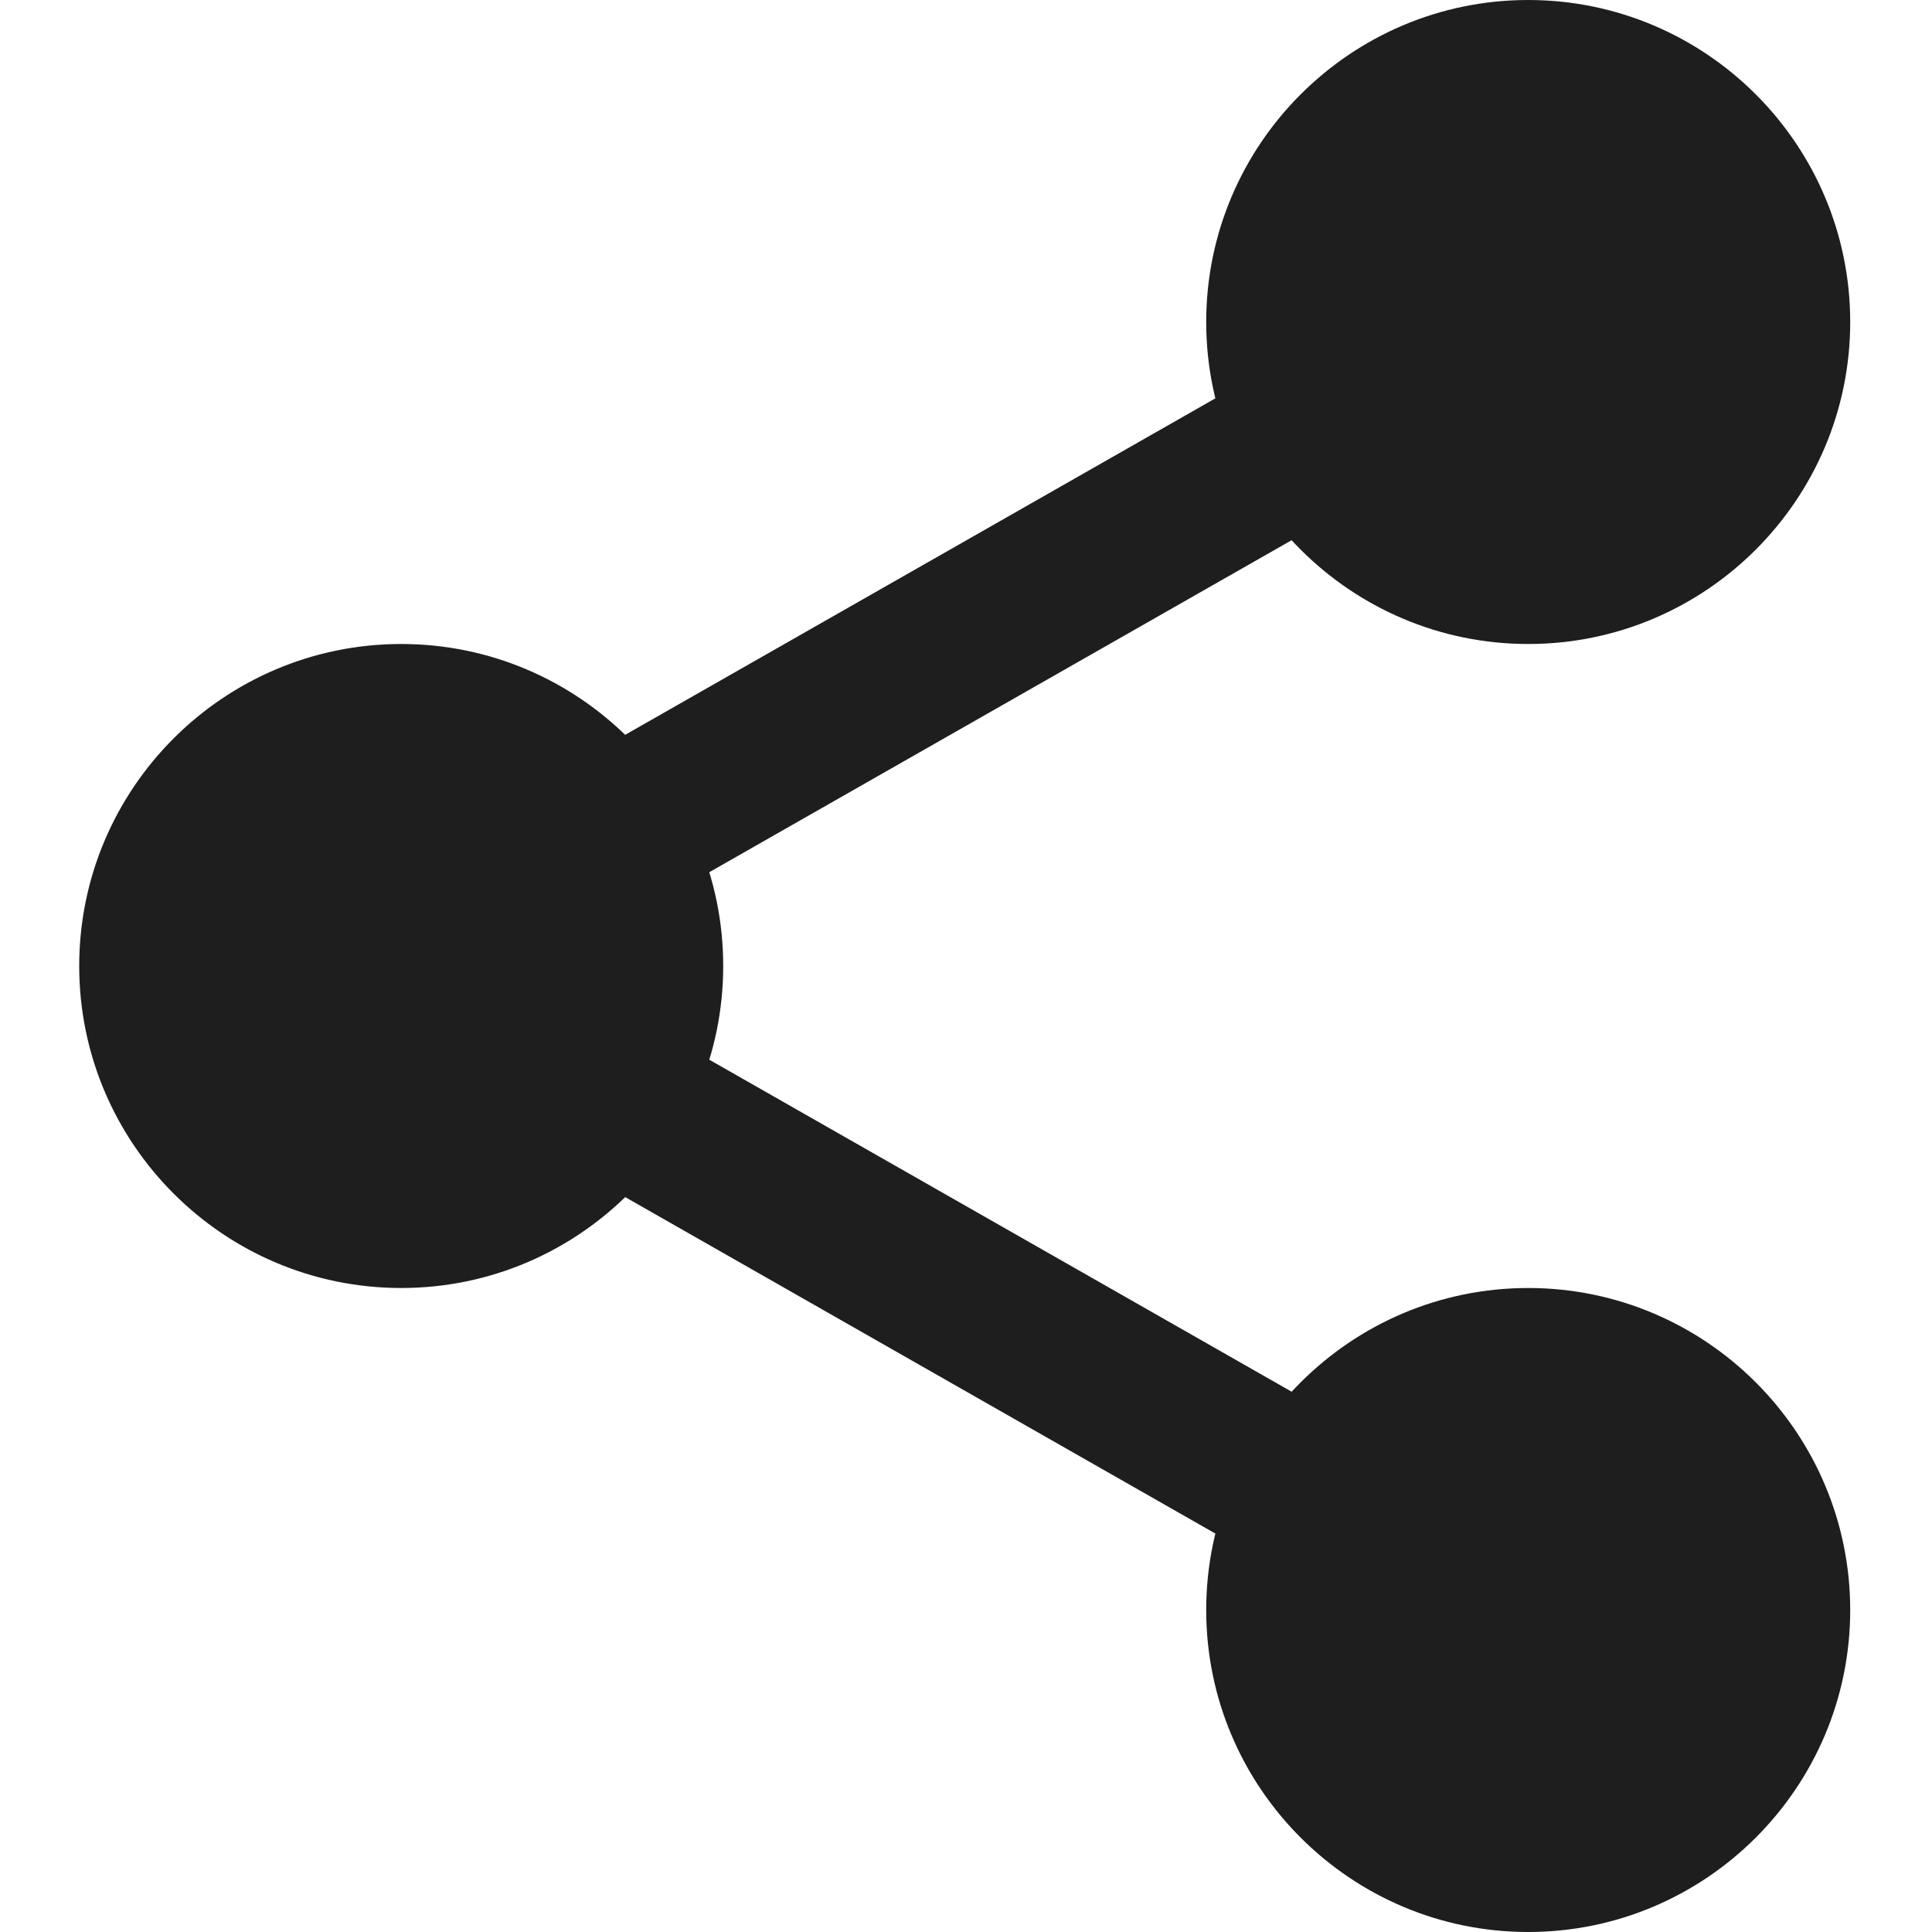 <svg width="24" height="24" viewBox="0 0 24 24" fill="none" xmlns="http://www.w3.org/2000/svg">
<g clip-path="url(#clip0_505_1479)">
<path d="M22.234 4C22.234 5.795 20.779 7.25 18.984 7.25C17.189 7.25 15.734 5.795 15.734 4C15.734 2.205 17.189 0.75 18.984 0.75C20.779 0.75 22.234 2.205 22.234 4Z" fill="#1E1E1E"/>
<path d="M18.984 8C16.778 8 14.984 6.206 14.984 4C14.984 1.794 16.778 0 18.984 0C21.19 0 22.984 1.794 22.984 4C22.984 6.206 21.19 8 18.984 8ZM18.984 1.5C17.605 1.5 16.484 2.622 16.484 4C16.484 5.378 17.605 6.5 18.984 6.5C20.363 6.5 21.484 5.378 21.484 4C21.484 2.622 20.363 1.5 18.984 1.5Z" fill="#1E1E1E"/>
<path d="M22.234 20C22.234 21.795 20.779 23.25 18.984 23.25C17.189 23.25 15.734 21.795 15.734 20C15.734 18.205 17.189 16.75 18.984 16.75C20.779 16.75 22.234 18.205 22.234 20Z" fill="#1E1E1E"/>
<path d="M18.984 24C16.778 24 14.984 22.206 14.984 20C14.984 17.794 16.778 16 18.984 16C21.19 16 22.984 17.794 22.984 20C22.984 22.206 21.19 24 18.984 24ZM18.984 17.5C17.605 17.5 16.484 18.622 16.484 20C16.484 21.378 17.605 22.5 18.984 22.5C20.363 22.5 21.484 21.378 21.484 20C21.484 18.622 20.363 17.5 18.984 17.5Z" fill="#1E1E1E"/>
<path d="M8.234 12C8.234 13.795 6.779 15.25 4.984 15.25C3.19 15.25 1.734 13.795 1.734 12C1.734 10.205 3.19 8.75 4.984 8.75C6.779 8.75 8.234 10.205 8.234 12Z" fill="#1E1E1E"/>
<path d="M4.984 16C2.778 16 0.984 14.206 0.984 12C0.984 9.794 2.778 8 4.984 8C7.19 8 8.984 9.794 8.984 12C8.984 14.206 7.19 16 4.984 16ZM4.984 9.5C3.605 9.5 2.484 10.622 2.484 12C2.484 13.378 3.605 14.5 4.984 14.5C6.363 14.5 7.484 13.378 7.484 12C7.484 10.622 6.363 9.5 4.984 9.5Z" fill="#1E1E1E"/>
<path d="M7.345 11.52C6.997 11.52 6.659 11.339 6.475 11.015C6.202 10.536 6.37 9.925 6.849 9.651L16.128 4.361C16.607 4.086 17.218 4.254 17.492 4.735C17.765 5.214 17.597 5.825 17.118 6.099L7.839 11.389C7.683 11.478 7.513 11.52 7.345 11.52Z" fill="#1E1E1E"/>
<path d="M16.624 19.77C16.456 19.77 16.286 19.728 16.13 19.639L6.851 14.349C6.372 14.076 6.204 13.465 6.477 12.985C6.749 12.505 7.36 12.336 7.841 12.611L17.12 17.901C17.599 18.174 17.767 18.785 17.494 19.265C17.309 19.589 16.971 19.77 16.624 19.77Z" fill="#1E1E1E"/>
</g>
<defs>
<clipPath id="clip0_505_1479">
<rect width="24" height="24" fill="white"/>
</clipPath>
</defs>
</svg>
